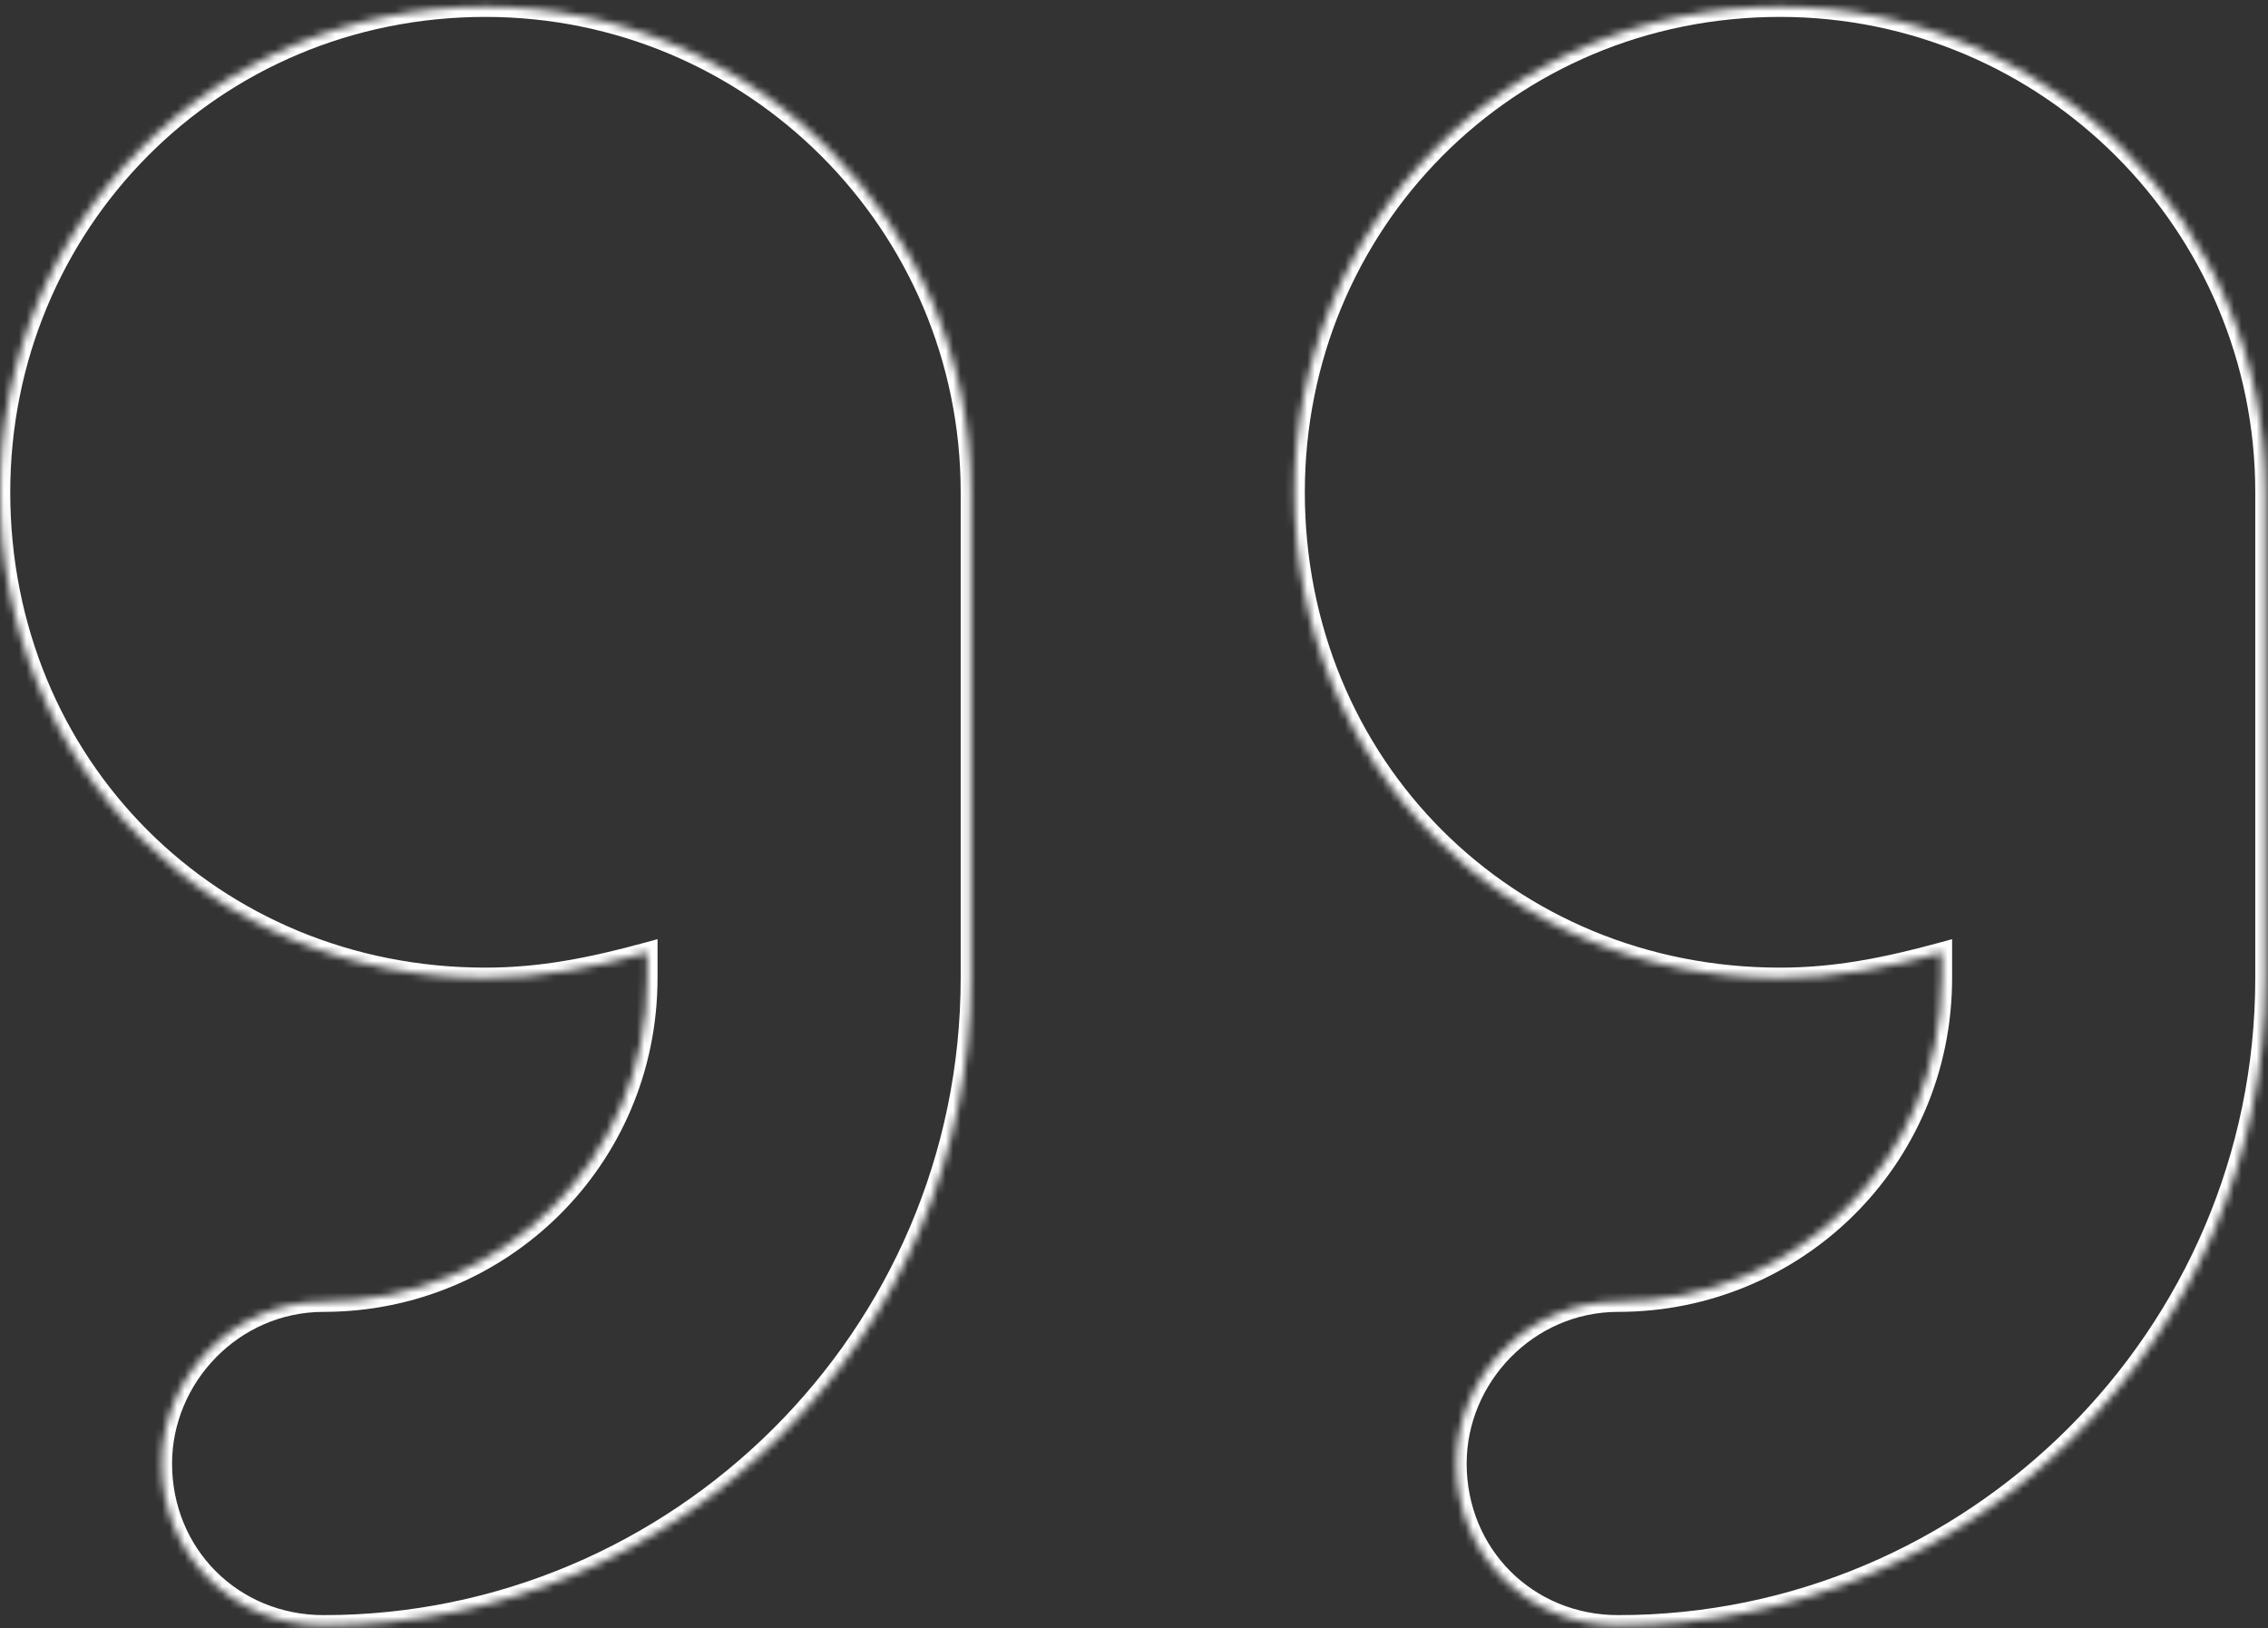 <svg width="301" height="216" viewBox="0 0 301 216" fill="none" xmlns="http://www.w3.org/2000/svg">
<rect x="0" y="0" width="301" height="216" fill="#333333" stroke="none"/>
<mask id="path-1-inside-1_65_5193" fill="white">
<path d="M64.429 0.884C100 0.884 128.859 29.743 128.859 65.314V129.743C128.859 177.394 89.933 215.649 42.953 215.649C30.872 215.649 21.476 206.253 21.476 194.172C21.476 182.763 30.872 172.696 42.953 172.696C66.443 172.696 85.906 153.904 85.906 129.743V126.387C78.523 128.401 71.812 129.743 64.429 129.743C28.188 129.743 0 101.555 0 65.314C0 29.743 28.188 0.884 64.429 0.884ZM300.67 65.314V129.743C300.67 177.394 261.744 215.649 214.764 215.649C202.684 215.649 193.288 206.253 193.288 194.172C193.288 182.763 202.684 172.696 214.764 172.696C238.254 172.696 257.717 153.904 257.717 129.743V126.387C250.335 128.401 243.623 129.743 236.241 129.743C199.999 129.743 171.811 101.555 171.811 65.314C171.811 29.743 199.999 0.884 236.241 0.884C271.811 0.884 300.67 29.743 300.67 65.314Z"/>
</mask>
<path d="M85.906 126.387H87.265V124.607L85.548 125.075L85.906 126.387ZM257.717 126.387H259.077V124.607L257.359 125.075L257.717 126.387ZM64.429 2.244C99.249 2.244 127.499 30.494 127.499 65.314H130.218C130.218 28.992 100.751 -0.475 64.429 -0.475V2.244ZM127.499 65.314V129.743H130.218V65.314H127.499ZM127.499 129.743C127.499 176.636 89.189 214.289 42.953 214.289V217.008C90.677 217.008 130.218 178.151 130.218 129.743H127.499ZM42.953 214.289C31.623 214.289 22.836 205.502 22.836 194.172H20.117C20.117 207.004 30.122 217.008 42.953 217.008V214.289ZM22.836 194.172C22.836 183.486 31.651 174.055 42.953 174.055V171.336C30.094 171.336 20.117 182.04 20.117 194.172H22.836ZM42.953 174.055C67.18 174.055 87.265 154.669 87.265 129.743H84.546C84.546 153.139 65.706 171.336 42.953 171.336V174.055ZM87.265 129.743V126.387H84.546V129.743H87.265ZM85.548 125.075C78.219 127.074 71.639 128.383 64.429 128.383V131.102C71.984 131.102 78.828 129.727 86.263 127.699L85.548 125.075ZM64.429 128.383C28.939 128.383 1.36 100.804 1.36 65.314H-1.36C-1.36 102.306 27.437 131.102 64.429 131.102V128.383ZM1.36 65.314C1.36 30.485 28.948 2.244 64.429 2.244V-0.475C27.428 -0.475 -1.36 29.002 -1.36 65.314H1.36ZM299.31 65.314V129.743H302.03V65.314H299.31ZM299.31 129.743C299.31 176.636 261 214.289 214.764 214.289V217.008C262.488 217.008 302.03 178.151 302.03 129.743H299.31ZM214.764 214.289C203.435 214.289 194.648 205.502 194.648 194.172H191.928C191.928 207.004 201.933 217.008 214.764 217.008V214.289ZM194.648 194.172C194.648 183.486 203.462 174.055 214.764 174.055V171.336C201.906 171.336 191.928 182.04 191.928 194.172H194.648ZM214.764 174.055C238.991 174.055 259.077 154.669 259.077 129.743H256.358C256.358 153.139 237.517 171.336 214.764 171.336V174.055ZM259.077 129.743V126.387H256.358V129.743H259.077ZM257.359 125.075C250.03 127.074 243.451 128.383 236.241 128.383V131.102C243.796 131.102 250.639 129.727 258.075 127.699L257.359 125.075ZM236.241 128.383C200.75 128.383 173.171 100.804 173.171 65.314H170.452C170.452 102.306 199.248 131.102 236.241 131.102V128.383ZM173.171 65.314C173.171 30.485 200.759 2.244 236.241 2.244V-0.475C199.239 -0.475 170.452 29.002 170.452 65.314H173.171ZM236.241 2.244C271.06 2.244 299.31 30.494 299.31 65.314H302.03C302.03 28.992 272.562 -0.475 236.241 -0.475V2.244Z" fill="white" mask="url(#path-1-inside-1_65_5193)"/>
</svg>
